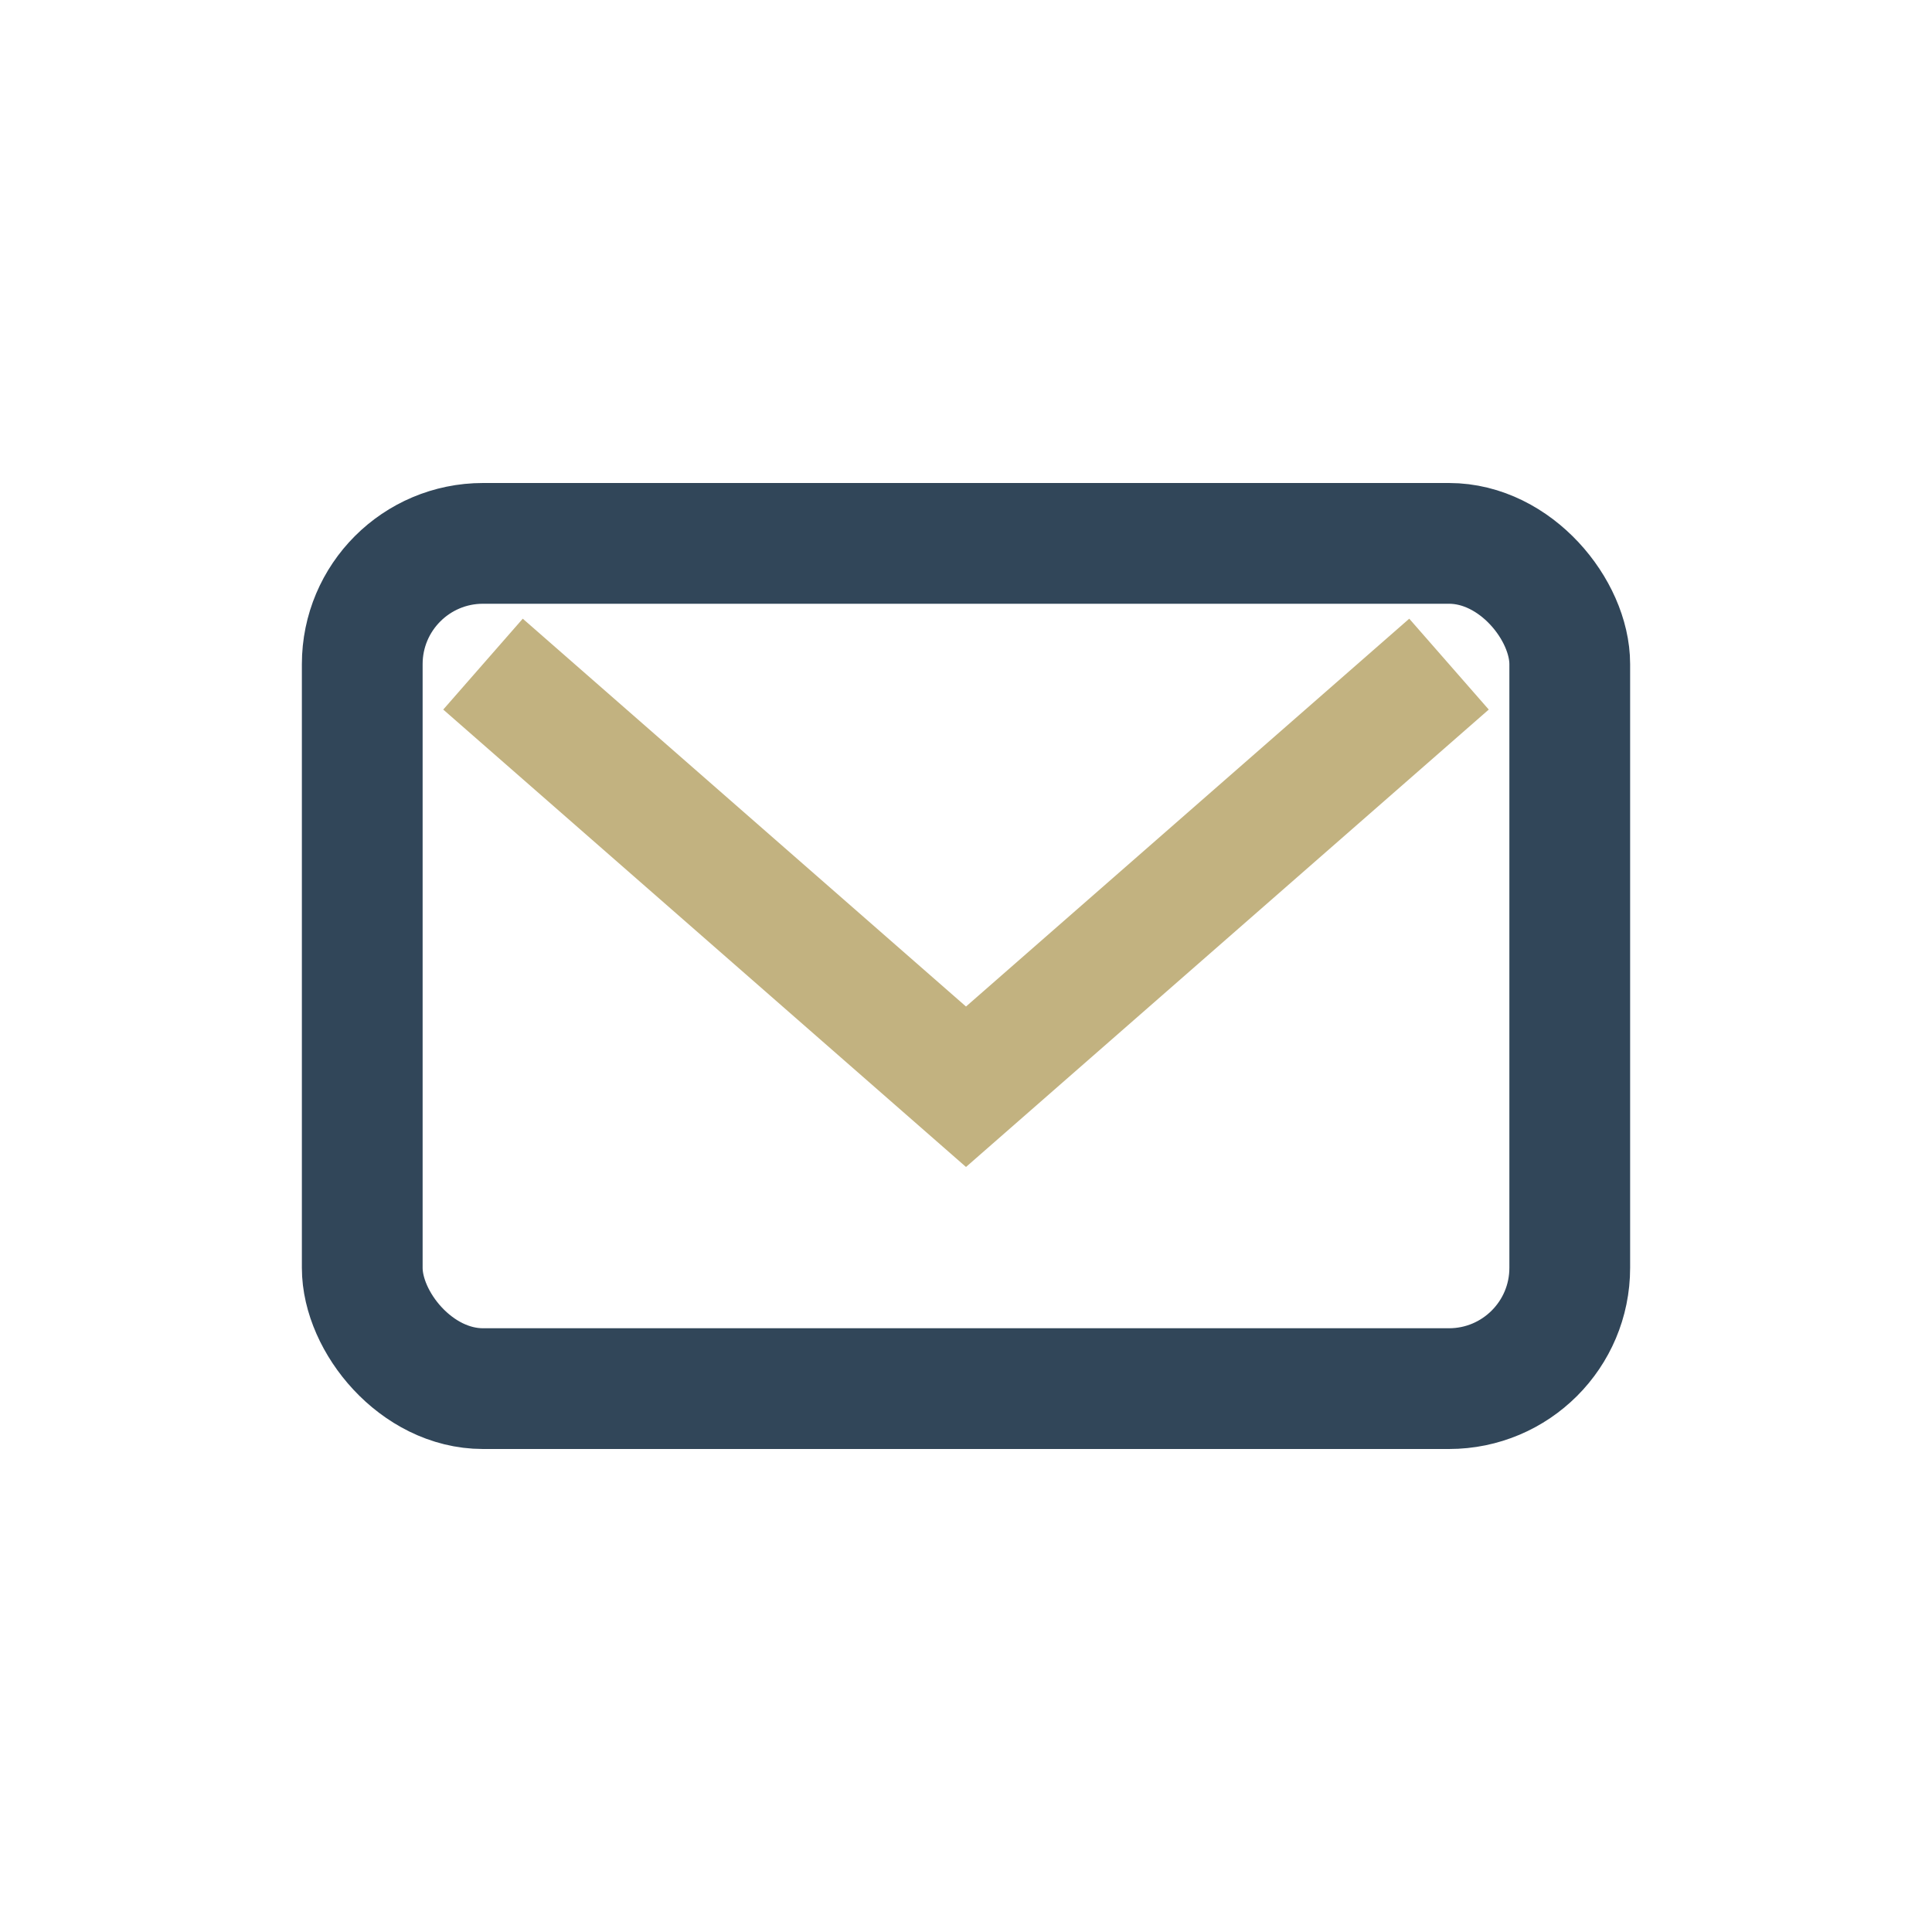 <?xml version="1.0" encoding="UTF-8"?>
<svg xmlns="http://www.w3.org/2000/svg" width="32" height="32" viewBox="0 0 32 32"><rect x="6" y="9" width="20" height="14" rx="2" fill="none" stroke="#314659" stroke-width="2"/><path d="M8 11l8 7 8-7" fill="none" stroke="#C2B280" stroke-width="2"/></svg>